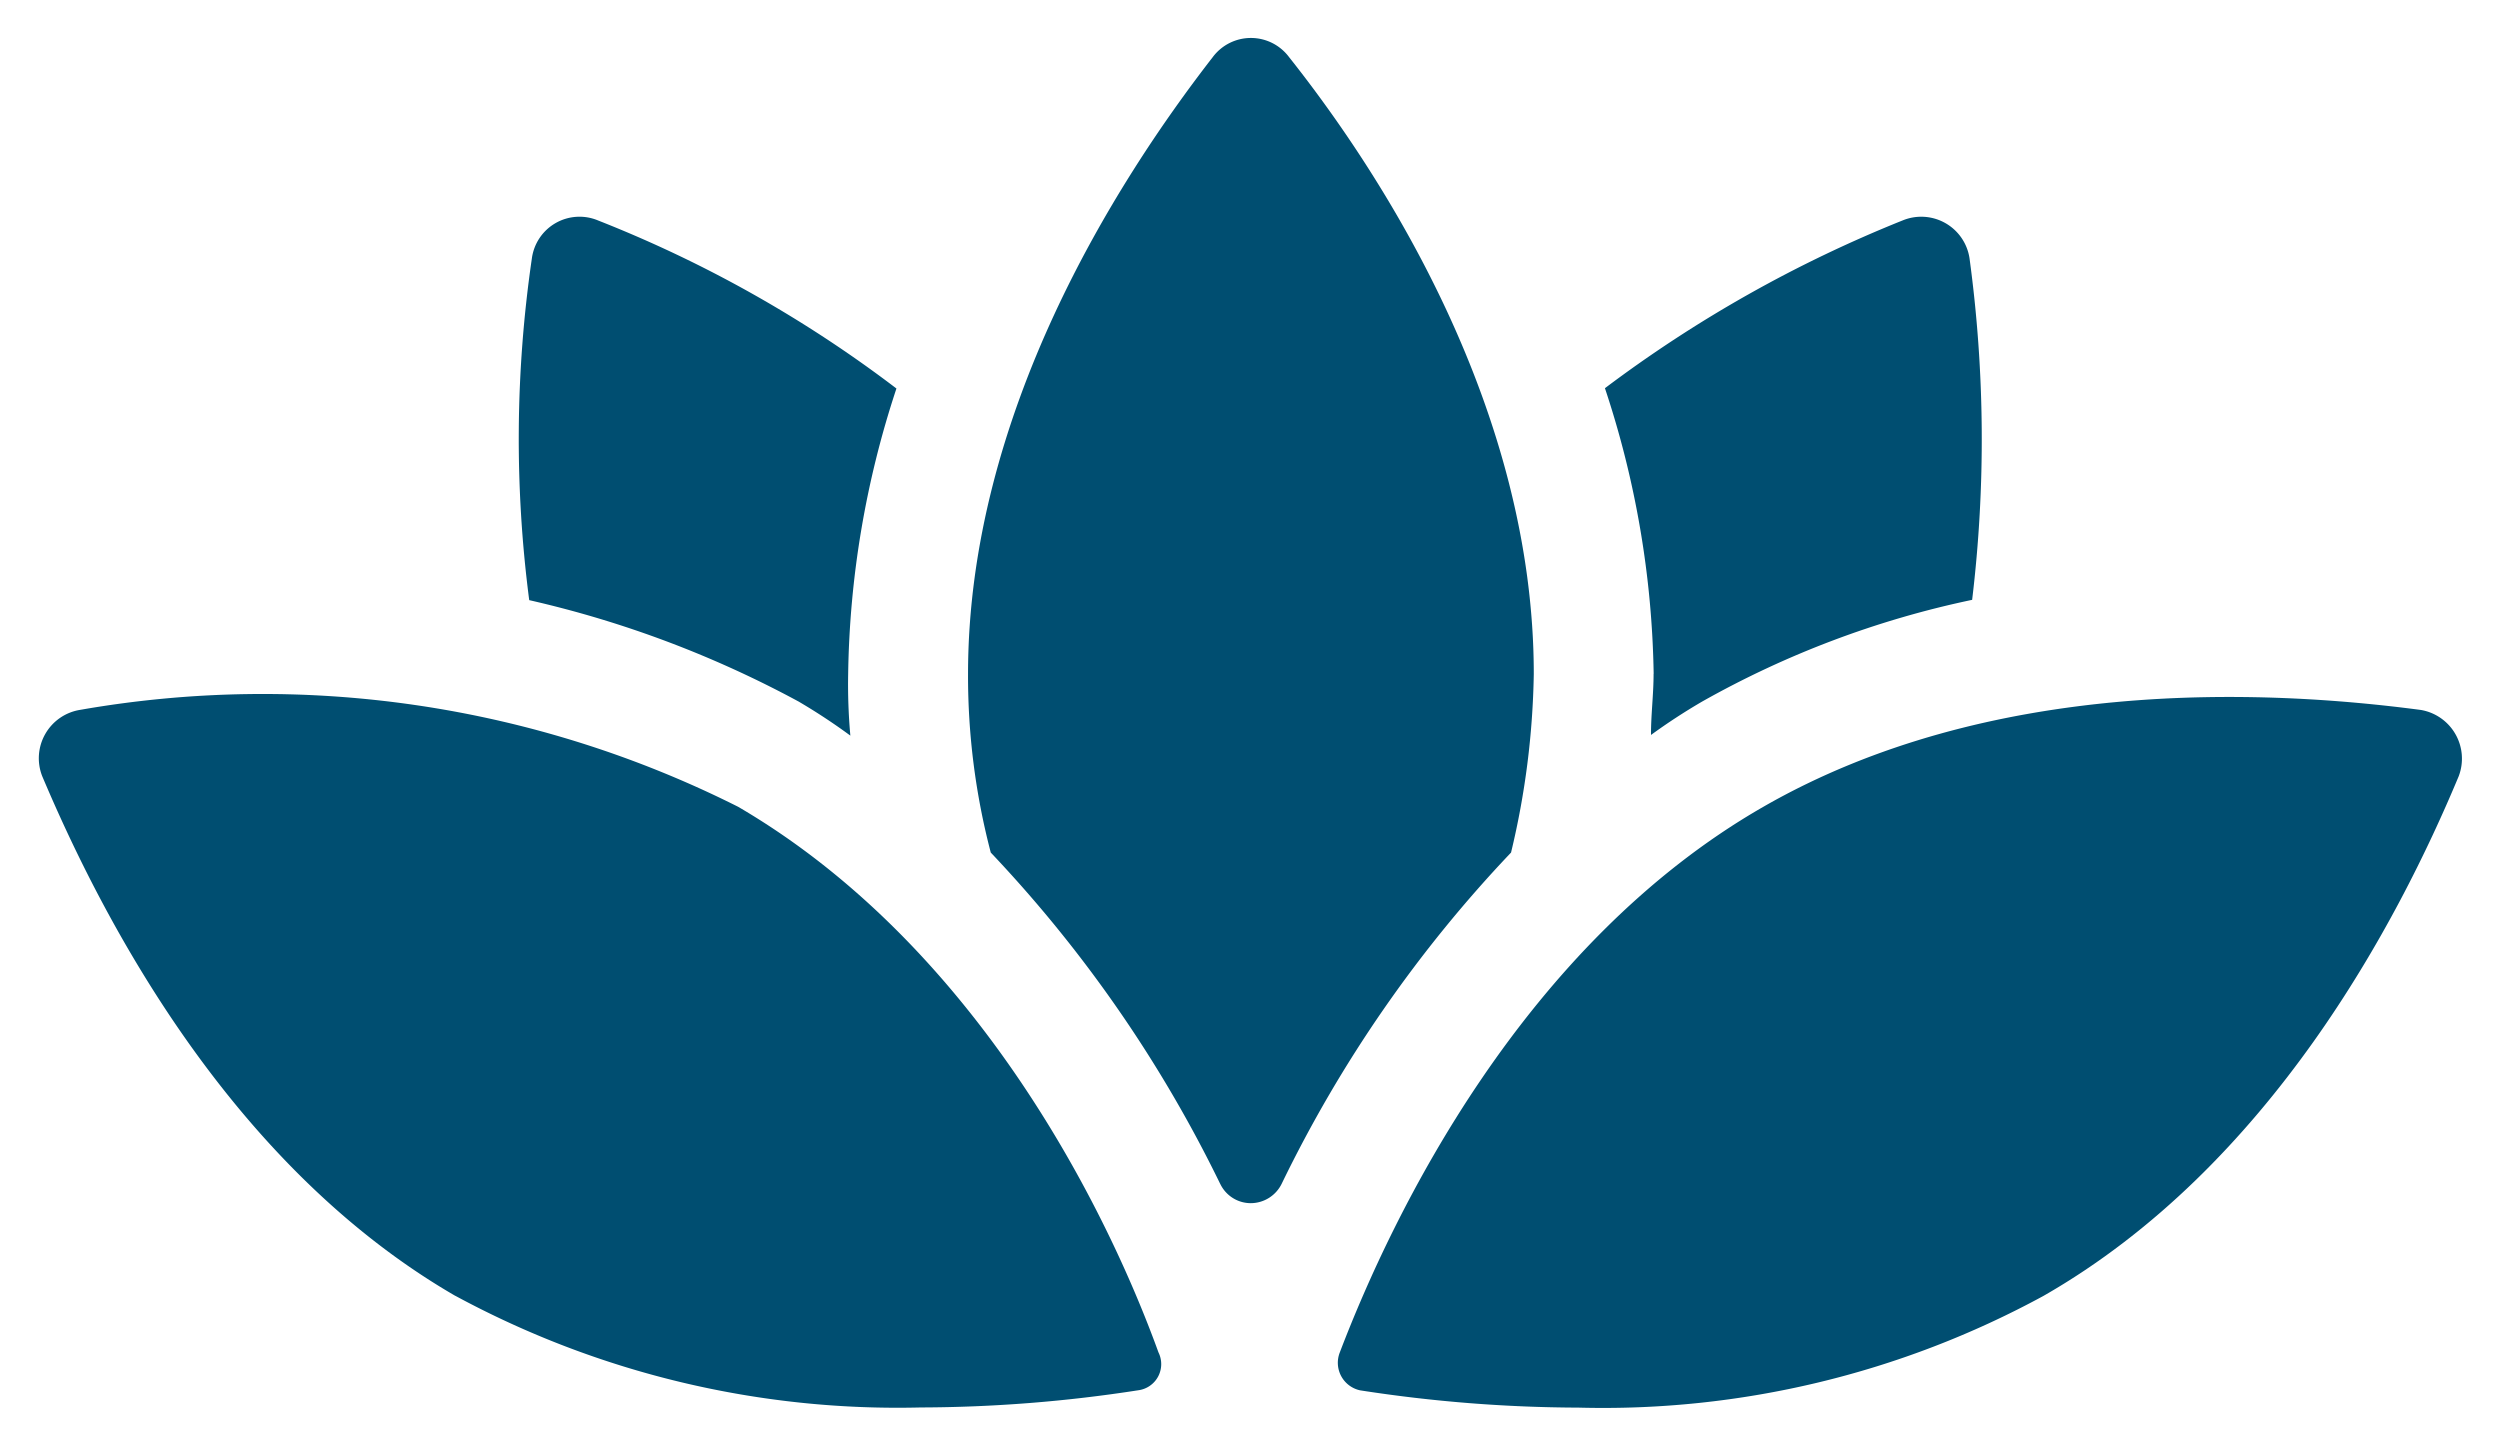 <svg xmlns="http://www.w3.org/2000/svg" width="32.992" height="19.074" viewBox="0 0 32.992 19.074"><path id="Union_13" data-name="Union 13" d="M21890.441,23068.848a.372.372,0,0,1-.268-.5c.707-1.854,2.426-5.385,5.588-7.2,2.992-1.719,6.623-1.551,8.678-1.279a.652.652,0,0,1,.5.875c-.8,1.916-2.488,5.146-5.482,6.859a12.159,12.159,0,0,1-6.135,1.473A19.108,19.108,0,0,1,21890.441,23068.848Zm-11.939-1.246c-2.959-1.713-4.643-4.943-5.453-6.859a.647.647,0,0,1,.5-.875,13.966,13.966,0,0,1,8.684,1.279c3.162,1.848,4.875,5.344,5.547,7.2a.348.348,0,0,1-.266.5,18.98,18.98,0,0,1-2.873.227A12.261,12.261,0,0,1,21878.5,23067.6Zm10.092-1.48a17.458,17.458,0,0,0-3.027-4.371,9.191,9.191,0,0,1-.3-2.357c0-3.428,1.949-6.49,3.23-8.141a.628.628,0,0,1,1.006,0c1.281,1.615,3.23,4.678,3.23,8.141a10.772,10.772,0,0,1-.3,2.357,17.3,17.3,0,0,0-3.027,4.371.456.456,0,0,1-.408.256A.447.447,0,0,1,21888.594,23066.121Zm5.721-6.729a12.53,12.53,0,0,0-.643-3.77,17.118,17.118,0,0,1,3.936-2.217.644.644,0,0,1,.875.5,17.741,17.741,0,0,1,.035,4.51,12.466,12.466,0,0,0-3.566,1.344,7.876,7.876,0,0,0-.672.439C21894.279,23059.932,21894.314,23059.664,21894.314,23059.393Zm-11.273.371a14,14,0,0,0-3.566-1.344,16.481,16.481,0,0,1,.035-4.51.634.634,0,0,1,.875-.5,16.424,16.424,0,0,1,3.936,2.217,12.529,12.529,0,0,0-.637,3.77,7.5,7.5,0,0,0,.029.811A7.853,7.853,0,0,0,21883.041,23059.764Z" transform="translate(-21872.492 -23050.5)" fill="#004e71" stroke="rgba(0,0,0,0)" stroke-width="1"></path></svg>